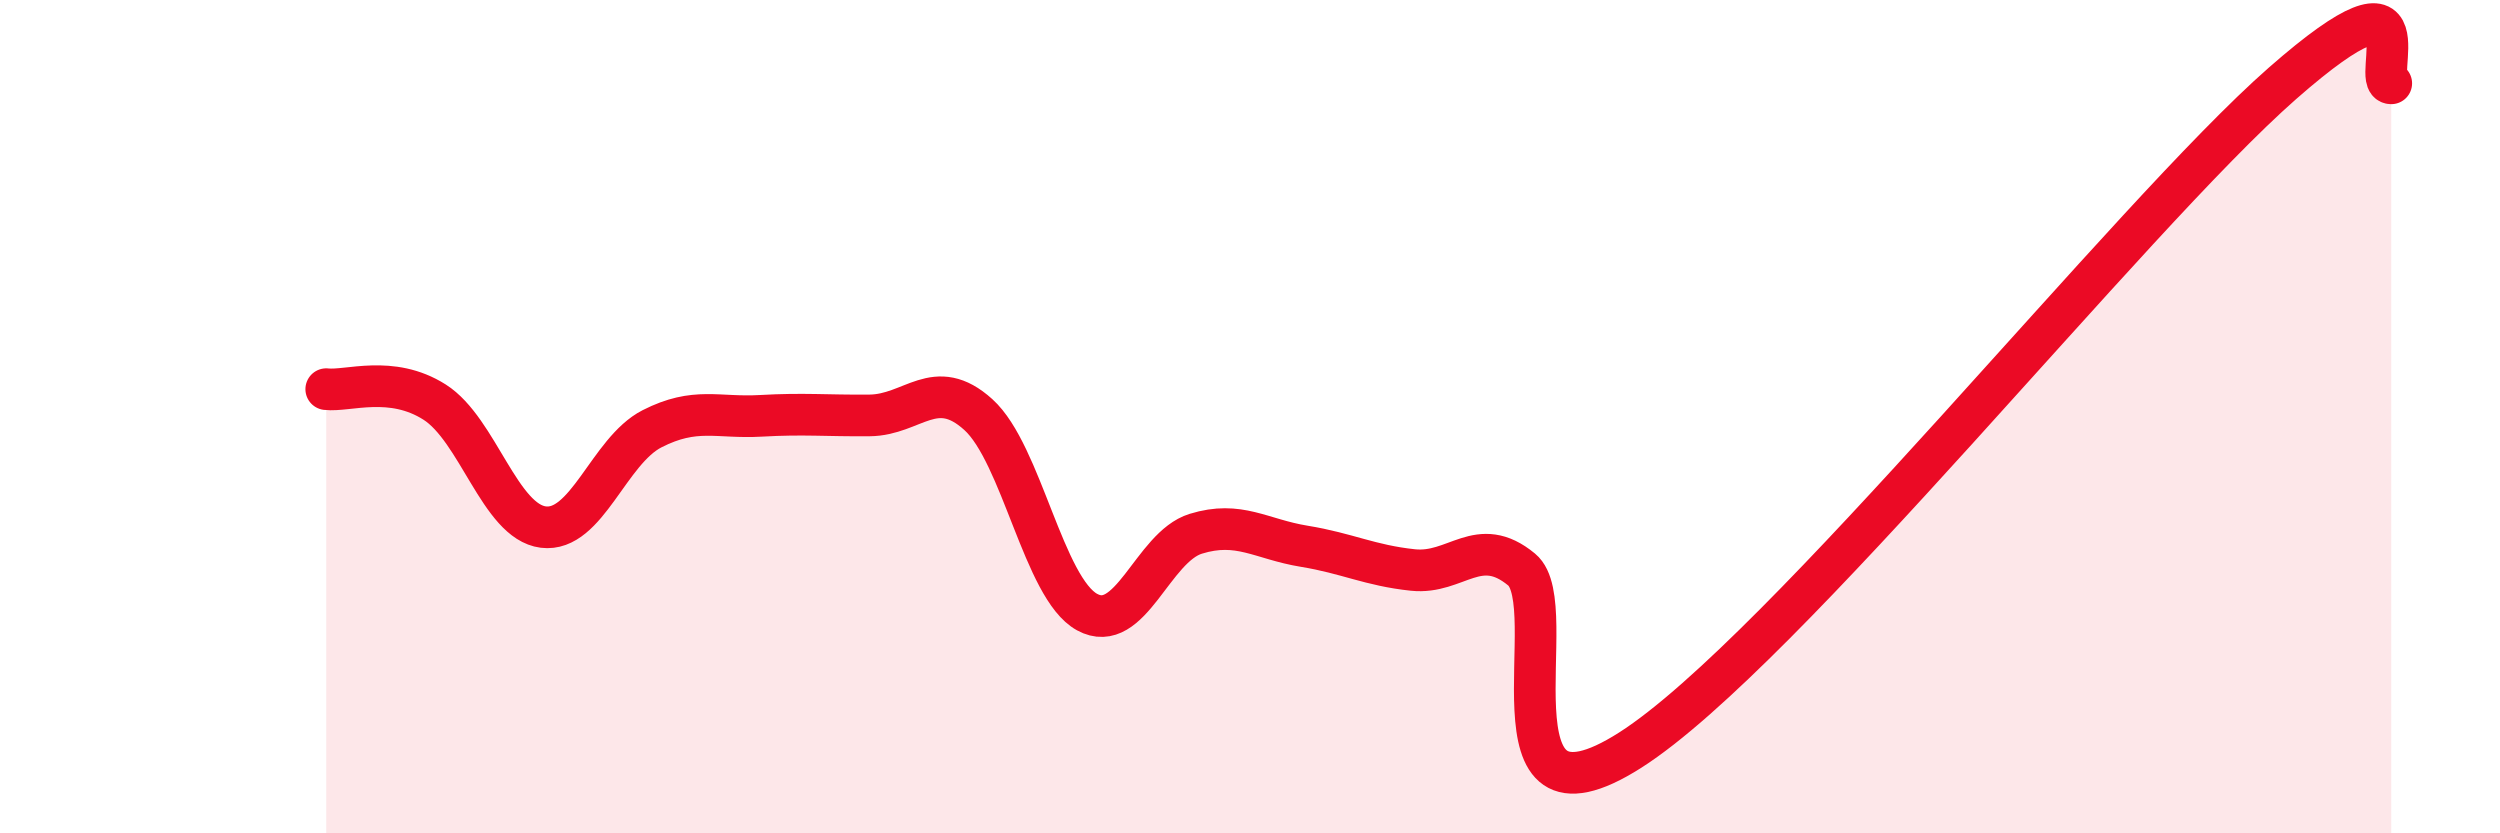 
    <svg width="60" height="20" viewBox="0 0 60 20" xmlns="http://www.w3.org/2000/svg">
      <path
        d="M 7.83,9.34 C 8.35,9.4 9.39,8.99 10.43,9.65 C 11.47,10.31 12,12.52 13.04,12.65 C 14.08,12.78 14.61,10.82 15.65,10.29 C 16.69,9.76 17.22,10.04 18.26,9.98 C 19.3,9.92 19.83,9.98 20.87,9.97 C 21.91,9.96 22.44,9.01 23.48,9.95 C 24.52,10.89 25.05,14.12 26.09,14.69 C 27.13,15.26 27.66,13.13 28.7,12.81 C 29.74,12.49 30.26,12.94 31.3,13.11 C 32.34,13.28 32.87,13.57 33.91,13.68 C 34.95,13.79 35.48,12.81 36.52,13.67 C 37.56,14.53 35.48,20.33 39.13,18 C 42.78,15.67 51.13,5.2 54.78,2 C 58.43,-1.2 56.87,2 57.39,2L57.39 20L7.83 20Z"
        fill="#EB0A25"
        opacity="0.1"
        stroke-linecap="round"
        stroke-linejoin="round"
      />
      <path
        d="M 7.83,9.34 C 8.35,9.4 9.39,8.99 10.43,9.65 C 11.47,10.31 12,12.52 13.04,12.65 C 14.08,12.78 14.61,10.82 15.65,10.29 C 16.69,9.76 17.22,10.04 18.26,9.98 C 19.3,9.92 19.83,9.98 20.87,9.97 C 21.91,9.96 22.44,9.01 23.48,9.95 C 24.52,10.89 25.05,14.12 26.09,14.69 C 27.13,15.26 27.66,13.13 28.7,12.81 C 29.74,12.49 30.26,12.94 31.3,13.11 C 32.34,13.28 32.87,13.57 33.91,13.68 C 34.95,13.79 35.48,12.81 36.52,13.67 C 37.56,14.53 35.48,20.33 39.13,18 C 42.78,15.67 51.13,5.2 54.78,2 C 58.43,-1.2 56.87,2 57.39,2"
        stroke="#EB0A25"
        stroke-width="1"
        fill="none"
        stroke-linecap="round"
        stroke-linejoin="round"
      />
    </svg>
  